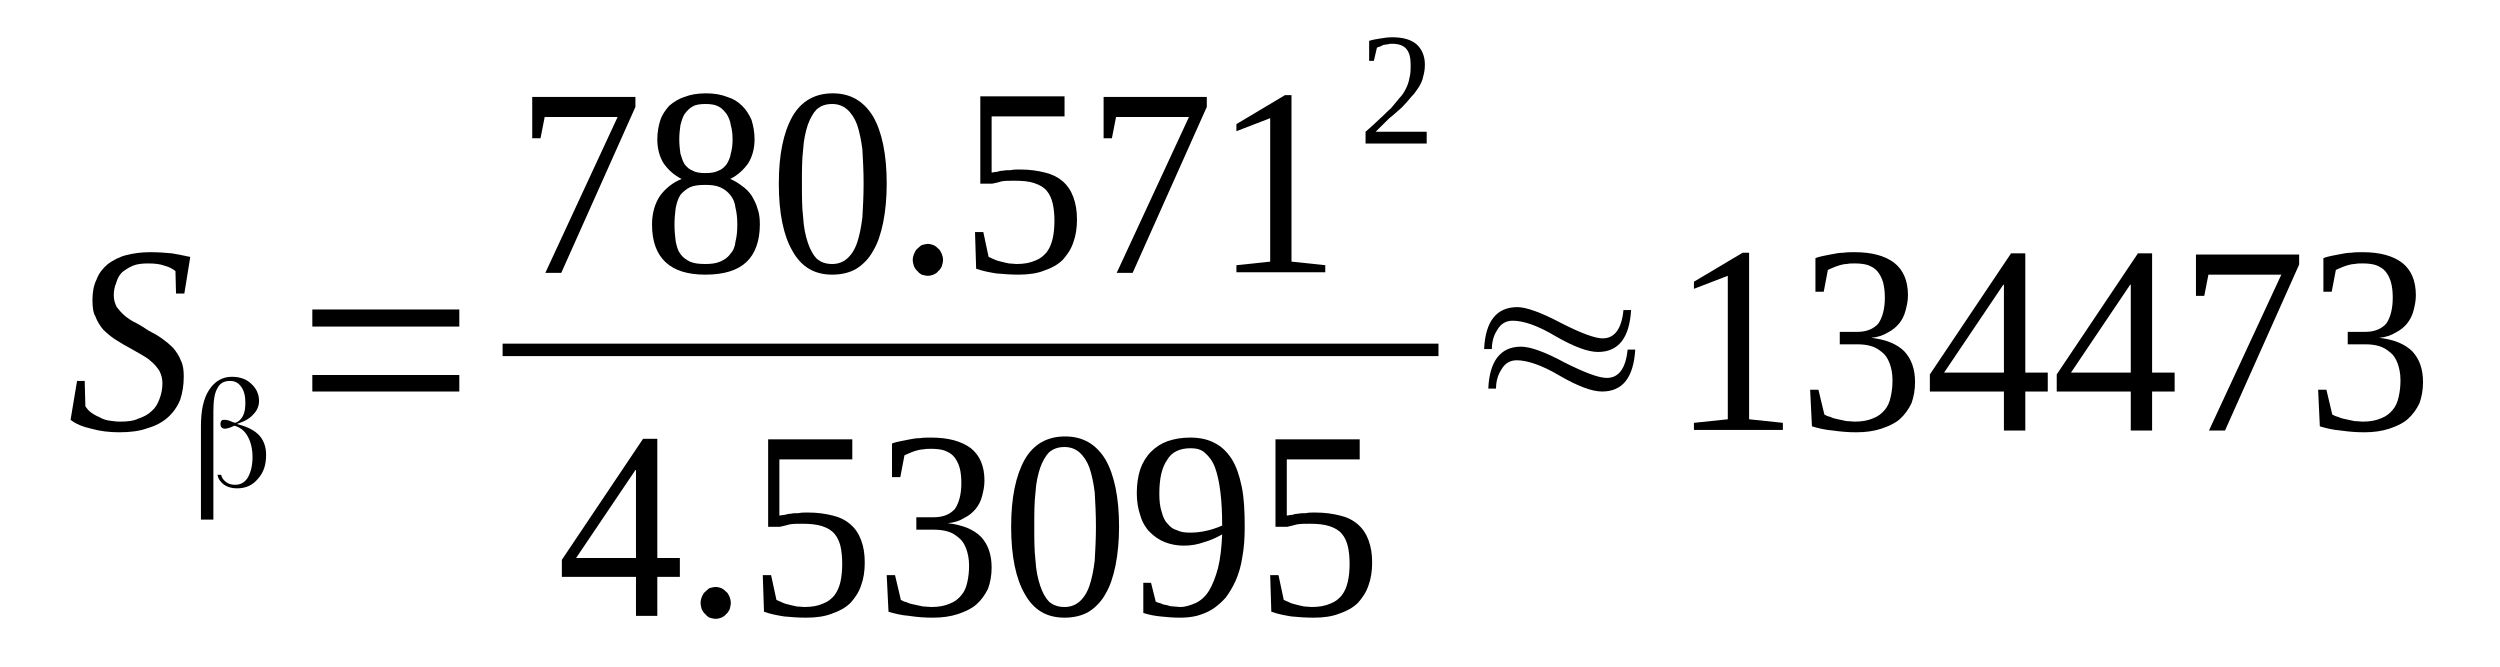 <?xml version='1.0' encoding='UTF-8'?>
<!-- This file was generated by dvisvgm 1.15.1 -->
<svg height='32pt' version='1.1' viewBox='0 -32 120 32' width='120pt' xmlns='http://www.w3.org/2000/svg' xmlns:xlink='http://www.w3.org/1999/xlink'>
<defs>
<clipPath id='clip1'>
<path clip-rule='evenodd' d='M0 -31.996H119.945V-0.028H0V-31.996'/>
</clipPath>
</defs>
<g id='page1'>
<g>
<path clip-path='url(#clip1)' d='M3.699 -13.715H4.066L4.098 -12.496C4.152 -12.414 4.238 -12.301 4.352 -12.215C4.465 -12.129 4.609 -12.043 4.75 -11.988C4.895 -11.902 5.035 -11.848 5.207 -11.816C5.406 -11.789 5.578 -11.762 5.746 -11.762C6.09 -11.762 6.402 -11.789 6.629 -11.902C6.887 -11.988 7.113 -12.102 7.281 -12.27C7.453 -12.414 7.566 -12.609 7.652 -12.84C7.738 -13.066 7.797 -13.32 7.797 -13.602C7.797 -13.828 7.738 -14.027 7.652 -14.199C7.539 -14.367 7.426 -14.512 7.254 -14.652C7.113 -14.793 6.914 -14.906 6.715 -15.02C6.516 -15.133 6.316 -15.246 6.117 -15.359C5.891 -15.473 5.691 -15.617 5.492 -15.73C5.293 -15.871 5.121 -16.012 4.949 -16.184C4.809 -16.352 4.664 -16.578 4.582 -16.805C4.465 -17.004 4.438 -17.289 4.438 -17.598C4.438 -17.969 4.496 -18.309 4.637 -18.59C4.75 -18.902 4.949 -19.129 5.18 -19.328C5.406 -19.496 5.719 -19.668 6.059 -19.754C6.402 -19.84 6.77 -19.895 7.199 -19.895C7.598 -19.895 7.965 -19.867 8.25 -19.84C8.563 -19.781 8.875 -19.727 9.133 -19.668L8.848 -17.91H8.449L8.422 -18.988C8.309 -19.074 8.137 -19.188 7.91 -19.242C7.68 -19.328 7.426 -19.355 7.113 -19.355C6.828 -19.355 6.57 -19.328 6.371 -19.242C6.172 -19.156 6.004 -19.043 5.859 -18.93C5.719 -18.789 5.633 -18.621 5.578 -18.422C5.492 -18.223 5.461 -18.023 5.461 -17.824C5.461 -17.598 5.52 -17.43 5.605 -17.258C5.719 -17.117 5.832 -16.977 6.004 -16.832C6.145 -16.719 6.344 -16.578 6.543 -16.492C6.742 -16.379 6.941 -16.266 7.141 -16.125C7.367 -16.012 7.566 -15.899 7.766 -15.758C7.965 -15.617 8.137 -15.473 8.309 -15.305C8.449 -15.133 8.594 -14.934 8.676 -14.707C8.793 -14.48 8.82 -14.227 8.82 -13.914C8.82 -13.52 8.762 -13.149 8.648 -12.809C8.508 -12.469 8.309 -12.188 8.051 -11.961C7.797 -11.734 7.48 -11.563 7.086 -11.449C6.715 -11.309 6.258 -11.25 5.719 -11.25C5.234 -11.25 4.781 -11.309 4.383 -11.422C3.984 -11.508 3.641 -11.649 3.387 -11.848L3.699 -13.715Z' fill-rule='evenodd'/>
<path clip-path='url(#clip1)' d='M10.613 -9.211C10.641 -9.071 10.727 -8.957 10.84 -8.871C10.98 -8.758 11.125 -8.731 11.293 -8.731C11.551 -8.731 11.75 -8.844 11.891 -9.071C12.035 -9.325 12.121 -9.637 12.121 -10.063C12.121 -10.457 12.035 -10.797 11.891 -11.051C11.75 -11.309 11.551 -11.477 11.266 -11.563C11.266 -11.563 11.266 -11.563 11.266 -11.563V-11.563C11.238 -11.563 11.238 -11.563 11.18 -11.536C11.012 -11.45 10.867 -11.422 10.781 -11.422C10.727 -11.422 10.668 -11.45 10.641 -11.477C10.613 -11.508 10.582 -11.563 10.582 -11.649C10.582 -11.735 10.613 -11.789 10.641 -11.817C10.668 -11.848 10.727 -11.848 10.812 -11.848C10.867 -11.848 11.012 -11.817 11.18 -11.735L11.293 -11.704V-11.704C11.465 -11.762 11.578 -11.875 11.664 -12.043C11.75 -12.215 11.777 -12.414 11.777 -12.668C11.777 -12.981 11.723 -13.235 11.578 -13.434C11.438 -13.633 11.266 -13.715 11.039 -13.715C10.754 -13.715 10.555 -13.602 10.441 -13.375C10.301 -13.149 10.242 -12.782 10.242 -12.242V-7.059H9.645V-11.536C9.645 -12.27 9.758 -12.867 10.043 -13.293C10.301 -13.688 10.668 -13.914 11.125 -13.914C11.523 -13.914 11.836 -13.801 12.062 -13.575C12.289 -13.375 12.434 -13.094 12.434 -12.754C12.434 -12.528 12.348 -12.301 12.176 -12.129C12.008 -11.93 11.777 -11.789 11.438 -11.676L11.379 -11.649L11.465 -11.621C11.891 -11.508 12.234 -11.336 12.461 -11.082C12.66 -10.856 12.773 -10.543 12.773 -10.176C12.773 -9.692 12.66 -9.325 12.375 -9.012C12.121 -8.7 11.777 -8.559 11.379 -8.559C11.125 -8.559 10.926 -8.618 10.754 -8.731C10.582 -8.871 10.469 -9.012 10.441 -9.211H10.613Z' fill-rule='evenodd'/>
<path clip-path='url(#clip1)' d='M14.992 -13.207V-14H22.047V-13.207H14.992ZM14.992 -16.325V-17.145H22.047V-16.325H14.992Z' fill-rule='evenodd'/>
<path clip-path='url(#clip1)' d='M25.945 -25.364H25.547V-27.348H30.5V-26.867L26.941 -18.903H26.176L29.645 -26.383H26.145L25.945 -25.364Z' fill-rule='evenodd'/>
<path clip-path='url(#clip1)' d='M36.219 -25.309C36.219 -24.856 36.102 -24.457 35.902 -24.145C35.676 -23.832 35.391 -23.578 35.051 -23.41C35.25 -23.325 35.449 -23.211 35.621 -23.071C35.789 -22.957 35.961 -22.785 36.074 -22.617C36.188 -22.418 36.301 -22.219 36.359 -21.992C36.445 -21.766 36.473 -21.512 36.473 -21.227C36.473 -20.434 36.246 -19.809 35.82 -19.414C35.391 -19.016 34.738 -18.817 33.855 -18.817C33.004 -18.817 32.375 -19.016 31.949 -19.414C31.523 -19.809 31.297 -20.407 31.297 -21.227C31.297 -21.766 31.438 -22.246 31.691 -22.617C31.949 -22.957 32.289 -23.239 32.719 -23.41C32.375 -23.578 32.09 -23.832 31.863 -24.145C31.664 -24.457 31.551 -24.856 31.551 -25.309C31.551 -25.649 31.609 -25.961 31.691 -26.215C31.777 -26.496 31.949 -26.727 32.121 -26.922C32.32 -27.094 32.574 -27.262 32.859 -27.348C33.145 -27.461 33.484 -27.52 33.883 -27.52S34.625 -27.461 34.906 -27.348C35.191 -27.262 35.422 -27.121 35.621 -26.922C35.82 -26.727 35.961 -26.496 36.074 -26.242C36.16 -25.961 36.219 -25.649 36.219 -25.309ZM35.391 -21.227C35.391 -21.512 35.363 -21.793 35.305 -22.02C35.277 -22.274 35.191 -22.473 35.051 -22.645C34.938 -22.785 34.766 -22.926 34.566 -23.012C34.367 -23.098 34.141 -23.125 33.855 -23.125C33.543 -23.125 33.316 -23.098 33.117 -23.012C32.945 -22.926 32.773 -22.785 32.66 -22.645C32.547 -22.473 32.488 -22.274 32.434 -22.02C32.406 -21.793 32.375 -21.512 32.375 -21.227C32.375 -20.914 32.406 -20.633 32.434 -20.407C32.488 -20.149 32.547 -19.953 32.66 -19.809C32.773 -19.641 32.945 -19.528 33.117 -19.442C33.316 -19.356 33.543 -19.328 33.855 -19.328C34.141 -19.328 34.367 -19.356 34.566 -19.442C34.766 -19.528 34.938 -19.641 35.051 -19.809C35.191 -19.953 35.277 -20.149 35.305 -20.407C35.363 -20.633 35.391 -20.914 35.391 -21.227ZM35.164 -25.309C35.164 -25.563 35.137 -25.789 35.078 -25.989C35.051 -26.215 34.965 -26.383 34.879 -26.528C34.766 -26.668 34.652 -26.809 34.48 -26.895C34.312 -26.981 34.113 -27.008 33.855 -27.008C33.629 -27.008 33.398 -26.981 33.258 -26.895C33.086 -26.809 32.973 -26.668 32.859 -26.528C32.773 -26.383 32.719 -26.215 32.66 -25.989C32.633 -25.789 32.605 -25.563 32.605 -25.309C32.605 -25.051 32.633 -24.825 32.66 -24.629C32.719 -24.43 32.773 -24.258 32.859 -24.117C32.973 -23.977 33.086 -23.864 33.258 -23.805C33.398 -23.719 33.629 -23.692 33.855 -23.692C34.113 -23.692 34.312 -23.719 34.48 -23.805C34.652 -23.864 34.766 -23.977 34.879 -24.117C34.965 -24.258 35.051 -24.43 35.078 -24.629C35.137 -24.825 35.164 -25.051 35.164 -25.309Z' fill-rule='evenodd'/>
<path clip-path='url(#clip1)' d='M42.562 -23.184C42.562 -22.504 42.504 -21.879 42.391 -21.313C42.277 -20.774 42.133 -20.321 41.906 -19.953C41.707 -19.582 41.422 -19.301 41.109 -19.102C40.77 -18.903 40.371 -18.817 39.945 -18.817C39.09 -18.817 38.465 -19.188 38.039 -19.953C37.609 -20.688 37.383 -21.766 37.383 -23.184C37.383 -24.598 37.609 -25.649 38.039 -26.414C38.465 -27.149 39.117 -27.52 39.973 -27.52C40.824 -27.52 41.453 -27.149 41.906 -26.414C42.332 -25.676 42.562 -24.598 42.562 -23.184ZM41.453 -23.184C41.453 -23.805 41.422 -24.344 41.395 -24.825C41.336 -25.278 41.254 -25.676 41.141 -26.016C41.023 -26.328 40.855 -26.582 40.656 -26.754C40.457 -26.922 40.227 -27.008 39.945 -27.008C39.629 -27.008 39.402 -26.922 39.203 -26.754C39.035 -26.582 38.891 -26.328 38.777 -26.016C38.664 -25.676 38.578 -25.278 38.551 -24.825C38.492 -24.344 38.492 -23.805 38.492 -23.184C38.492 -22.586 38.492 -22.047 38.551 -21.567C38.578 -21.086 38.664 -20.688 38.777 -20.348C38.891 -20.008 39.035 -19.754 39.203 -19.582C39.402 -19.414 39.629 -19.328 39.945 -19.328C40.227 -19.328 40.457 -19.414 40.656 -19.582C40.855 -19.754 41.023 -20.008 41.141 -20.348C41.254 -20.688 41.336 -21.086 41.395 -21.567C41.422 -22.047 41.453 -22.586 41.453 -23.184Z' fill-rule='evenodd'/>
<path clip-path='url(#clip1)' d='M45.266 -19.528C45.266 -19.414 45.234 -19.328 45.207 -19.215C45.148 -19.129 45.121 -19.043 45.035 -18.989C44.98 -18.903 44.922 -18.875 44.809 -18.817C44.723 -18.789 44.637 -18.762 44.551 -18.762C44.438 -18.762 44.355 -18.789 44.238 -18.817C44.156 -18.875 44.098 -18.903 44.039 -18.989C43.957 -19.043 43.926 -19.129 43.871 -19.215C43.84 -19.328 43.812 -19.414 43.812 -19.528S43.84 -19.727 43.871 -19.809C43.926 -19.922 43.957 -20.008 44.039 -20.067C44.098 -20.121 44.156 -20.18 44.238 -20.235C44.355 -20.262 44.438 -20.293 44.551 -20.293C44.637 -20.293 44.723 -20.262 44.809 -20.235C44.922 -20.18 44.98 -20.121 45.035 -20.067C45.121 -20.008 45.148 -19.922 45.207 -19.809C45.234 -19.727 45.266 -19.641 45.266 -19.528Z' fill-rule='evenodd'/>
<path clip-path='url(#clip1)' d='M48.961 -23.864C49.418 -23.864 49.816 -23.805 50.156 -23.719C50.5 -23.637 50.785 -23.492 51.012 -23.297C51.238 -23.098 51.41 -22.844 51.523 -22.532C51.637 -22.219 51.695 -21.879 51.695 -21.453C51.695 -21.055 51.637 -20.688 51.523 -20.375C51.41 -20.035 51.238 -19.782 51.012 -19.528C50.785 -19.301 50.469 -19.129 50.129 -19.016C49.789 -18.875 49.359 -18.817 48.879 -18.817C48.508 -18.817 48.137 -18.848 47.824 -18.875C47.484 -18.93 47.172 -18.989 46.855 -19.102L46.801 -20.86H47.199L47.453 -19.668C47.539 -19.641 47.625 -19.582 47.711 -19.555C47.824 -19.496 47.938 -19.469 48.051 -19.442C48.164 -19.414 48.281 -19.383 48.422 -19.356C48.535 -19.356 48.68 -19.328 48.793 -19.328C49.16 -19.328 49.445 -19.383 49.703 -19.496C49.93 -19.582 50.102 -19.727 50.242 -19.895C50.387 -20.094 50.469 -20.293 50.527 -20.547C50.586 -20.801 50.613 -21.086 50.613 -21.399C50.613 -21.707 50.586 -21.992 50.527 -22.246C50.469 -22.473 50.387 -22.672 50.242 -22.844C50.102 -23.012 49.902 -23.125 49.645 -23.211C49.391 -23.297 49.078 -23.325 48.707 -23.325C48.449 -23.325 48.25 -23.325 48.082 -23.297C47.91 -23.239 47.738 -23.211 47.625 -23.184H47.055V-27.375H51.098V-26.414H47.598V-23.719C47.684 -23.719 47.738 -23.75 47.852 -23.75C47.938 -23.778 48.023 -23.805 48.137 -23.805C48.25 -23.832 48.363 -23.832 48.508 -23.832C48.648 -23.864 48.793 -23.864 48.961 -23.864Z' fill-rule='evenodd'/>
<path clip-path='url(#clip1)' d='M53.371 -25.364H52.973V-27.348H57.926V-26.867L54.367 -18.903H53.602L57.07 -26.383H53.57L53.371 -25.364Z' fill-rule='evenodd'/>
<path clip-path='url(#clip1)' d='M61.992 -19.442L63.613 -19.27V-18.93H59.348V-19.27L60.969 -19.442V-26.328L59.348 -25.703V-26.043L61.68 -27.434H61.992V-19.442Z' fill-rule='evenodd'/>
<path clip-path='url(#clip1)' d='M68.481 -25.11H65.547V-25.676C65.805 -25.903 66.031 -26.102 66.231 -26.301C66.43 -26.469 66.602 -26.668 66.773 -26.809C66.914 -26.981 67.059 -27.149 67.172 -27.293C67.312 -27.434 67.398 -27.575 67.484 -27.747C67.57 -27.914 67.625 -28.086 67.652 -28.254C67.711 -28.453 67.711 -28.653 67.711 -28.907C67.711 -29.219 67.652 -29.473 67.512 -29.645C67.371 -29.813 67.141 -29.899 66.828 -29.899C66.742 -29.899 66.688 -29.899 66.602 -29.872C66.543 -29.872 66.461 -29.844 66.402 -29.844C66.344 -29.813 66.289 -29.785 66.231 -29.758C66.176 -29.758 66.117 -29.731 66.09 -29.7L65.945 -29.078H65.719V-30.039C65.891 -30.098 66.09 -30.125 66.262 -30.153C66.43 -30.184 66.629 -30.211 66.828 -30.211C67.34 -30.211 67.738 -30.098 67.996 -29.872C68.25 -29.645 68.394 -29.305 68.394 -28.907C68.394 -28.68 68.367 -28.512 68.309 -28.313C68.281 -28.141 68.195 -27.973 68.109 -27.828C67.996 -27.66 67.883 -27.489 67.738 -27.348C67.598 -27.18 67.453 -27.008 67.285 -26.84C67.113 -26.696 66.914 -26.497 66.688 -26.328C66.488 -26.129 66.262 -25.903 66.031 -25.676H68.481V-25.11Z' fill-rule='evenodd'/>
<path clip-path='url(#clip1)' d='M24.125 -15.505H69.047V-14.907H24.125V-15.505Z' fill-rule='evenodd'/>
<path clip-path='url(#clip1)' d='M31.551 -4.309V-2.438H30.527V-4.309H26.969V-5.129L30.867 -10.938H31.551V-5.215H32.633V-4.309H31.551ZM30.527 -9.438H30.5L27.652 -5.215H30.527V-9.438Z' fill-rule='evenodd'/>
<path clip-path='url(#clip1)' d='M35.078 -3.063C35.078 -2.95 35.051 -2.864 35.023 -2.75C34.965 -2.664 34.938 -2.578 34.852 -2.524C34.793 -2.438 34.738 -2.41 34.625 -2.352C34.539 -2.325 34.453 -2.297 34.367 -2.297C34.254 -2.297 34.168 -2.325 34.055 -2.352C33.969 -2.41 33.914 -2.438 33.855 -2.524C33.77 -2.578 33.742 -2.664 33.684 -2.75C33.656 -2.864 33.629 -2.95 33.629 -3.063C33.629 -3.176 33.656 -3.258 33.684 -3.344C33.742 -3.457 33.77 -3.543 33.855 -3.598C33.914 -3.657 33.969 -3.711 34.055 -3.77C34.168 -3.797 34.254 -3.825 34.367 -3.825C34.453 -3.825 34.539 -3.797 34.625 -3.77C34.738 -3.711 34.793 -3.657 34.852 -3.598C34.938 -3.543 34.965 -3.457 35.023 -3.344C35.051 -3.258 35.078 -3.176 35.078 -3.063Z' fill-rule='evenodd'/>
<path clip-path='url(#clip1)' d='M38.777 -7.399C39.234 -7.399 39.629 -7.34 39.973 -7.254C40.312 -7.172 40.598 -7.028 40.824 -6.828C41.055 -6.633 41.223 -6.375 41.336 -6.067C41.453 -5.754 41.508 -5.414 41.508 -4.989C41.508 -4.59 41.453 -4.223 41.336 -3.91C41.223 -3.571 41.055 -3.317 40.824 -3.063C40.598 -2.836 40.285 -2.664 39.945 -2.551C39.602 -2.41 39.176 -2.352 38.691 -2.352C38.32 -2.352 37.953 -2.379 37.641 -2.41C37.297 -2.465 36.984 -2.524 36.672 -2.637L36.613 -4.395H37.012L37.27 -3.203C37.355 -3.176 37.441 -3.118 37.527 -3.09C37.641 -3.032 37.754 -3.004 37.867 -2.977C37.98 -2.95 38.094 -2.918 38.238 -2.891C38.352 -2.891 38.492 -2.864 38.605 -2.864C38.977 -2.864 39.262 -2.918 39.516 -3.032C39.746 -3.118 39.914 -3.258 40.059 -3.43C40.199 -3.629 40.285 -3.825 40.344 -4.082C40.398 -4.336 40.426 -4.621 40.426 -4.93C40.426 -5.243 40.398 -5.528 40.344 -5.782C40.285 -6.008 40.199 -6.207 40.059 -6.375C39.914 -6.547 39.715 -6.66 39.461 -6.746C39.203 -6.828 38.891 -6.86 38.52 -6.86C38.266 -6.86 38.066 -6.86 37.895 -6.828C37.727 -6.774 37.555 -6.746 37.441 -6.715H36.871V-10.911H40.91V-9.95H37.41V-7.254C37.496 -7.254 37.555 -7.286 37.668 -7.286C37.754 -7.313 37.84 -7.34 37.953 -7.34C38.066 -7.368 38.18 -7.368 38.32 -7.368C38.465 -7.399 38.605 -7.399 38.777 -7.399Z' fill-rule='evenodd'/>
<path clip-path='url(#clip1)' d='M47.598 -4.762C47.598 -4.395 47.539 -4.051 47.426 -3.743C47.285 -3.457 47.113 -3.203 46.855 -2.977C46.629 -2.778 46.316 -2.637 45.977 -2.524C45.633 -2.41 45.234 -2.352 44.781 -2.352C44.383 -2.352 44.012 -2.379 43.641 -2.438C43.273 -2.465 42.93 -2.551 42.648 -2.637L42.562 -4.395H42.961L43.242 -3.203C43.301 -3.176 43.387 -3.118 43.527 -3.09C43.641 -3.032 43.758 -3.004 43.898 -2.977C44.012 -2.95 44.156 -2.918 44.297 -2.891C44.438 -2.891 44.582 -2.864 44.695 -2.864C45.066 -2.864 45.348 -2.918 45.605 -3.032C45.832 -3.118 46.004 -3.258 46.145 -3.43C46.289 -3.598 46.375 -3.797 46.43 -4.051C46.488 -4.309 46.516 -4.563 46.516 -4.848C46.516 -5.188 46.457 -5.442 46.375 -5.668C46.289 -5.895 46.176 -6.067 46.031 -6.18C45.863 -6.321 45.691 -6.434 45.492 -6.489C45.293 -6.547 45.066 -6.575 44.836 -6.575H43.984V-7.172H44.836C45.266 -7.172 45.605 -7.313 45.832 -7.567C46.031 -7.852 46.145 -8.274 46.145 -8.813C46.145 -9.098 46.117 -9.352 46.062 -9.551C46.004 -9.75 45.918 -9.918 45.805 -10.063C45.691 -10.204 45.547 -10.289 45.348 -10.371C45.18 -10.43 44.949 -10.457 44.695 -10.457C44.582 -10.457 44.438 -10.457 44.324 -10.43C44.211 -10.43 44.098 -10.403 43.984 -10.371C43.871 -10.344 43.758 -10.289 43.672 -10.258C43.586 -10.231 43.5 -10.176 43.414 -10.145L43.215 -9.098H42.816V-10.711C42.961 -10.77 43.102 -10.797 43.242 -10.825C43.387 -10.856 43.527 -10.883 43.672 -10.911C43.812 -10.938 43.984 -10.969 44.156 -10.969C44.324 -10.996 44.496 -10.996 44.695 -10.996C45.52 -10.996 46.145 -10.825 46.602 -10.485C47.027 -10.145 47.254 -9.637 47.254 -8.926C47.254 -8.645 47.199 -8.418 47.141 -8.192C47.086 -7.965 46.973 -7.739 46.828 -7.567C46.688 -7.399 46.516 -7.254 46.289 -7.141C46.062 -7 45.805 -6.914 45.492 -6.887C46.23 -6.801 46.742 -6.575 47.086 -6.235C47.426 -5.868 47.598 -5.383 47.598 -4.762Z' fill-rule='evenodd'/>
<path clip-path='url(#clip1)' d='M53.715 -6.715C53.715 -6.036 53.656 -5.414 53.543 -4.848C53.43 -4.309 53.285 -3.856 53.059 -3.485C52.859 -3.118 52.574 -2.836 52.262 -2.637C51.922 -2.438 51.523 -2.352 51.098 -2.352C50.242 -2.352 49.617 -2.719 49.191 -3.485C48.762 -4.223 48.535 -5.301 48.535 -6.715C48.535 -8.133 48.762 -9.184 49.191 -9.95C49.617 -10.684 50.27 -11.051 51.125 -11.051C51.977 -11.051 52.605 -10.684 53.059 -9.95C53.484 -9.211 53.715 -8.133 53.715 -6.715ZM52.605 -6.715C52.605 -7.34 52.574 -7.879 52.547 -8.36C52.492 -8.813 52.406 -9.211 52.293 -9.551C52.176 -9.864 52.008 -10.117 51.809 -10.289C51.609 -10.457 51.379 -10.543 51.098 -10.543C50.785 -10.543 50.555 -10.457 50.355 -10.289C50.188 -10.117 50.043 -9.864 49.93 -9.551C49.816 -9.211 49.73 -8.813 49.703 -8.36C49.645 -7.879 49.645 -7.34 49.645 -6.715C49.645 -6.121 49.645 -5.582 49.703 -5.102C49.73 -4.621 49.816 -4.223 49.93 -3.883C50.043 -3.543 50.188 -3.289 50.355 -3.118C50.555 -2.95 50.785 -2.864 51.098 -2.864C51.379 -2.864 51.609 -2.95 51.809 -3.118C52.008 -3.289 52.176 -3.543 52.293 -3.883C52.406 -4.223 52.492 -4.621 52.547 -5.102C52.574 -5.582 52.605 -6.121 52.605 -6.715Z' fill-rule='evenodd'/>
<path clip-path='url(#clip1)' d='M54.566 -8.332C54.566 -8.758 54.625 -9.153 54.738 -9.493C54.852 -9.805 55.023 -10.09 55.25 -10.317C55.477 -10.543 55.734 -10.711 56.047 -10.825C56.387 -10.938 56.73 -10.996 57.129 -10.996C57.582 -10.996 57.98 -10.911 58.293 -10.742C58.637 -10.571 58.891 -10.317 59.117 -9.977C59.348 -9.606 59.488 -9.184 59.602 -8.645C59.715 -8.106 59.746 -7.453 59.746 -6.715C59.746 -6.18 59.715 -5.696 59.633 -5.27C59.574 -4.848 59.461 -4.477 59.316 -4.137C59.176 -3.825 59.004 -3.543 58.836 -3.317C58.637 -3.09 58.406 -2.891 58.18 -2.75C57.953 -2.606 57.727 -2.524 57.441 -2.438C57.184 -2.379 56.93 -2.352 56.645 -2.352C56.301 -2.352 55.988 -2.379 55.707 -2.41C55.422 -2.438 55.137 -2.493 54.879 -2.578V-4.024H55.25L55.477 -3.118C55.535 -3.09 55.621 -3.063 55.734 -3.032C55.82 -2.977 55.902 -2.977 56.02 -2.95C56.102 -2.918 56.219 -2.891 56.332 -2.891C56.418 -2.891 56.531 -2.864 56.645 -2.864C56.898 -2.864 57.156 -2.95 57.41 -3.063C57.641 -3.176 57.867 -3.371 58.039 -3.657C58.207 -3.938 58.352 -4.309 58.465 -4.735C58.578 -5.188 58.637 -5.727 58.664 -6.348C58.406 -6.207 58.125 -6.067 57.809 -5.981C57.496 -5.868 57.184 -5.809 56.816 -5.809C56.5 -5.809 56.188 -5.868 55.902 -5.981C55.621 -6.094 55.391 -6.262 55.191 -6.461C54.992 -6.66 54.824 -6.942 54.738 -7.254C54.625 -7.567 54.566 -7.934 54.566 -8.332ZM57.156 -10.485C56.645 -10.485 56.246 -10.317 56.02 -9.918C55.762 -9.551 55.648 -9.012 55.648 -8.305C55.648 -7.965 55.676 -7.68 55.762 -7.426C55.82 -7.2 55.902 -7 56.047 -6.86C56.16 -6.715 56.301 -6.602 56.5 -6.547C56.672 -6.461 56.871 -6.434 57.129 -6.434C57.383 -6.434 57.641 -6.461 57.895 -6.52C58.152 -6.575 58.406 -6.66 58.664 -6.774C58.664 -7.368 58.637 -7.934 58.578 -8.387C58.523 -8.844 58.437 -9.239 58.324 -9.551C58.207 -9.864 58.039 -10.09 57.84 -10.258C57.668 -10.43 57.41 -10.485 57.156 -10.485Z' fill-rule='evenodd'/>
<path clip-path='url(#clip1)' d='M63.129 -7.399C63.586 -7.399 63.984 -7.34 64.324 -7.254C64.668 -7.172 64.953 -7.028 65.18 -6.828C65.406 -6.633 65.578 -6.375 65.691 -6.067C65.805 -5.754 65.863 -5.414 65.863 -4.989C65.863 -4.59 65.805 -4.223 65.691 -3.91C65.578 -3.571 65.406 -3.317 65.18 -3.063C64.953 -2.836 64.637 -2.664 64.297 -2.551C63.957 -2.41 63.527 -2.352 63.047 -2.352C62.676 -2.352 62.305 -2.379 61.992 -2.41C61.652 -2.465 61.34 -2.524 61.023 -2.637L60.969 -4.395H61.367L61.621 -3.203C61.707 -3.176 61.793 -3.118 61.879 -3.09C61.992 -3.032 62.105 -3.004 62.219 -2.977C62.332 -2.95 62.449 -2.918 62.59 -2.891C62.703 -2.891 62.848 -2.864 62.961 -2.864C63.328 -2.864 63.613 -2.918 63.871 -3.032C64.098 -3.118 64.269 -3.258 64.41 -3.43C64.555 -3.629 64.637 -3.825 64.695 -4.082C64.754 -4.336 64.781 -4.621 64.781 -4.93C64.781 -5.243 64.754 -5.528 64.695 -5.782C64.637 -6.008 64.555 -6.207 64.41 -6.375C64.269 -6.547 64.07 -6.66 63.812 -6.746C63.559 -6.828 63.246 -6.86 62.875 -6.86C62.617 -6.86 62.418 -6.86 62.25 -6.828C62.078 -6.774 61.906 -6.746 61.793 -6.715H61.223V-10.911H65.266V-9.95H61.766V-7.254C61.851 -7.254 61.906 -7.286 62.02 -7.286C62.105 -7.313 62.191 -7.34 62.305 -7.34C62.418 -7.368 62.531 -7.368 62.676 -7.368C62.816 -7.399 62.961 -7.399 63.129 -7.399Z' fill-rule='evenodd'/>
<path clip-path='url(#clip1)' d='M71.609 -15.246H71.238C71.297 -16.578 71.836 -17.258 72.832 -17.258C73.258 -17.258 73.969 -17.004 74.938 -16.492C75.875 -16.012 76.559 -15.758 76.93 -15.758C77.496 -15.758 77.84 -16.211 77.926 -17.118H78.293C78.211 -15.786 77.695 -15.106 76.703 -15.106C76.219 -15.106 75.535 -15.36 74.652 -15.871C73.801 -16.379 73.117 -16.606 72.606 -16.606C72.293 -16.606 72.035 -16.465 71.863 -16.153C71.695 -15.899 71.609 -15.586 71.609 -15.246ZM71.809 -13.348H71.438C71.496 -14.68 72.035 -15.36 73.004 -15.36C73.457 -15.36 74.168 -15.106 75.109 -14.594C76.074 -14.114 76.731 -13.86 77.129 -13.86C77.695 -13.86 78.039 -14.313 78.125 -15.219H78.492C78.41 -13.887 77.894 -13.207 76.898 -13.207C76.418 -13.207 75.734 -13.461 74.852 -13.973C74 -14.481 73.289 -14.707 72.805 -14.707C72.492 -14.707 72.234 -14.567 72.062 -14.254C71.894 -14 71.809 -13.688 71.809 -13.348Z' fill-rule='evenodd'/>
<path clip-path='url(#clip1)' d='M83.957 -11.875L85.578 -11.704V-11.364H81.309V-11.704L82.934 -11.875V-18.762L81.309 -18.137V-18.477L83.644 -19.868H83.957V-11.875Z' fill-rule='evenodd'/>
<path clip-path='url(#clip1)' d='M91.922 -13.661C91.922 -13.293 91.863 -12.954 91.75 -12.641C91.609 -12.356 91.438 -12.102 91.184 -11.875C90.953 -11.676 90.641 -11.536 90.301 -11.422C89.957 -11.309 89.562 -11.25 89.106 -11.25C88.707 -11.25 88.336 -11.282 87.969 -11.336C87.598 -11.364 87.258 -11.45 86.973 -11.536L86.887 -13.293H87.285L87.57 -12.102C87.625 -12.075 87.711 -12.016 87.856 -11.989C87.969 -11.93 88.082 -11.903 88.223 -11.875C88.336 -11.848 88.481 -11.817 88.621 -11.789C88.766 -11.789 88.906 -11.762 89.019 -11.762C89.391 -11.762 89.676 -11.817 89.93 -11.93C90.156 -12.016 90.328 -12.157 90.473 -12.329C90.613 -12.496 90.699 -12.696 90.754 -12.954C90.812 -13.207 90.84 -13.461 90.84 -13.746C90.84 -14.086 90.785 -14.34 90.699 -14.567C90.613 -14.793 90.5 -14.965 90.356 -15.079C90.188 -15.219 90.016 -15.332 89.816 -15.387C89.617 -15.446 89.391 -15.473 89.164 -15.473H88.309V-16.071H89.164C89.59 -16.071 89.93 -16.211 90.156 -16.465C90.356 -16.75 90.473 -17.176 90.473 -17.711C90.473 -17.997 90.441 -18.25 90.387 -18.45C90.328 -18.649 90.242 -18.817 90.129 -18.961C90.016 -19.102 89.875 -19.188 89.676 -19.27C89.504 -19.328 89.277 -19.356 89.019 -19.356C88.906 -19.356 88.766 -19.356 88.648 -19.328C88.535 -19.328 88.422 -19.301 88.309 -19.27C88.195 -19.242 88.082 -19.188 87.996 -19.157C87.91 -19.129 87.824 -19.075 87.738 -19.043L87.539 -17.997H87.141V-19.61C87.285 -19.668 87.426 -19.696 87.57 -19.727C87.711 -19.754 87.856 -19.782 87.996 -19.809C88.137 -19.84 88.309 -19.868 88.481 -19.868C88.648 -19.895 88.82 -19.895 89.019 -19.895C89.844 -19.895 90.473 -19.727 90.926 -19.383C91.352 -19.043 91.582 -18.535 91.582 -17.825C91.582 -17.543 91.523 -17.317 91.465 -17.09C91.41 -16.864 91.297 -16.637 91.152 -16.465C91.012 -16.297 90.84 -16.153 90.613 -16.039C90.387 -15.899 90.129 -15.813 89.816 -15.786C90.555 -15.7 91.07 -15.473 91.41 -15.133C91.75 -14.766 91.922 -14.286 91.922 -13.661Z' fill-rule='evenodd'/>
<path clip-path='url(#clip1)' d='M97.215 -13.207V-11.336H96.188V-13.207H92.633V-14.028L96.531 -19.84H97.215V-14.114H98.293V-13.207H97.215ZM96.188 -18.336H96.16L93.316 -14.114H96.188V-18.336Z' fill-rule='evenodd'/>
<path clip-path='url(#clip1)' d='M103.301 -13.207V-11.336H102.277V-13.207H98.723V-14.028L102.621 -19.84H103.301V-14.114H104.383V-13.207H103.301ZM102.277 -18.336H102.25L99.406 -14.114H102.277V-18.336Z' fill-rule='evenodd'/>
<path clip-path='url(#clip1)' d='M105.805 -17.797H105.406V-19.782H110.359V-19.301L106.801 -11.336H106.031L109.504 -18.817H106.004L105.805 -17.797Z' fill-rule='evenodd'/>
<path clip-path='url(#clip1)' d='M116.305 -13.661C116.305 -13.293 116.246 -12.954 116.133 -12.641C115.992 -12.356 115.82 -12.102 115.562 -11.875C115.336 -11.676 115.023 -11.536 114.684 -11.422C114.34 -11.309 113.941 -11.25 113.488 -11.25C113.09 -11.25 112.719 -11.282 112.348 -11.336C111.98 -11.364 111.637 -11.45 111.352 -11.536L111.27 -13.293H111.668L111.949 -12.102C112.008 -12.075 112.094 -12.016 112.234 -11.989C112.348 -11.93 112.461 -11.903 112.605 -11.875C112.719 -11.848 112.859 -11.817 113.004 -11.789C113.145 -11.789 113.289 -11.762 113.402 -11.762C113.774 -11.762 114.055 -11.817 114.312 -11.93C114.539 -12.016 114.711 -12.157 114.852 -12.329C114.996 -12.496 115.082 -12.696 115.137 -12.954C115.195 -13.207 115.223 -13.461 115.223 -13.746C115.223 -14.086 115.164 -14.34 115.082 -14.567C114.996 -14.793 114.883 -14.965 114.738 -15.079C114.566 -15.219 114.398 -15.332 114.199 -15.387C114 -15.446 113.774 -15.473 113.543 -15.473H112.691V-16.071H113.543C113.969 -16.071 114.312 -16.211 114.539 -16.465C114.738 -16.75 114.852 -17.176 114.852 -17.711C114.852 -17.997 114.824 -18.25 114.766 -18.45C114.711 -18.649 114.625 -18.817 114.512 -18.961C114.398 -19.102 114.254 -19.188 114.055 -19.27C113.887 -19.328 113.656 -19.356 113.402 -19.356C113.289 -19.356 113.145 -19.356 113.031 -19.328C112.918 -19.328 112.805 -19.301 112.691 -19.27C112.578 -19.242 112.461 -19.188 112.379 -19.157C112.293 -19.129 112.207 -19.075 112.121 -19.043L111.922 -17.997H111.523V-19.61C111.668 -19.668 111.808 -19.696 111.949 -19.727C112.094 -19.754 112.234 -19.782 112.379 -19.809C112.519 -19.84 112.691 -19.868 112.859 -19.868C113.031 -19.895 113.203 -19.895 113.402 -19.895C114.226 -19.895 114.852 -19.727 115.309 -19.383C115.734 -19.043 115.961 -18.535 115.961 -17.825C115.961 -17.543 115.906 -17.317 115.848 -17.09C115.793 -16.864 115.676 -16.637 115.535 -16.465C115.395 -16.297 115.223 -16.153 114.996 -16.039C114.766 -15.899 114.512 -15.813 114.199 -15.786C114.937 -15.7 115.449 -15.473 115.793 -15.133C116.133 -14.766 116.305 -14.286 116.305 -13.661Z' fill-rule='evenodd'/>
</g>
</g>
</svg>
